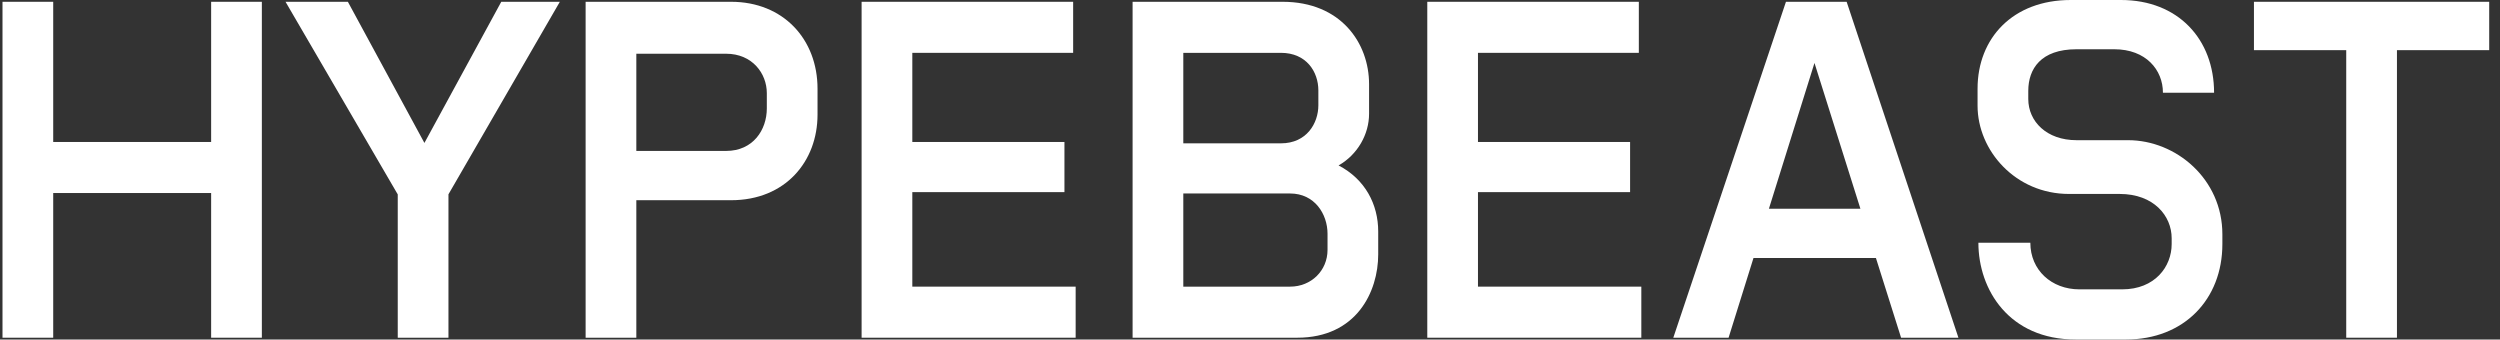 <svg width="81" height="11" viewBox="0 0 81 11" fill="none" xmlns="http://www.w3.org/2000/svg">
<rect x="0" y="0" width="81" height="11" fill="#333333" stroke="none"/>
<g clip-path="url(#clip0_0_287)">
<path d="M16.241 0.058L13.751 4.631L11.271 0.058H9.251L12.887 6.299V10.942H14.53V6.296L18.139 0.058H16.241Z" fill="white"/>
<path d="M6.841 4.6H1.724V0.058H0.081V10.942H1.724V6.254H6.841V10.942H8.484V0.058H6.841V4.6Z" fill="white"/>
<path d="M23.687 0.058H18.974V10.942H20.617V6.487H23.687C25.451 6.487 26.488 5.224 26.488 3.715V2.873C26.488 1.277 25.384 0.058 23.687 0.058ZM24.845 3.512C24.845 4.208 24.401 4.89 23.526 4.89H20.617V1.741H23.526C24.374 1.741 24.845 2.38 24.845 3.018V3.512Z" fill="white"/>
<path d="M29.559 6.225H34.488V4.6H29.559V1.712H34.77V0.058H27.916V10.942H34.851V9.287H29.559V6.225Z" fill="white"/>
<path d="M80.65 0.058H73.028V1.625H76.018V10.942H77.661V1.625H80.65V0.058Z" fill="white"/>
<path d="M43.37 5.36C43.992 5.005 44.358 4.345 44.358 3.686V2.728C44.358 1.393 43.443 0.058 41.557 0.058H36.696V10.942H42.029C43.954 10.942 44.654 9.447 44.654 8.243V7.502C44.654 6.622 44.233 5.81 43.37 5.36ZM41.503 1.712C42.325 1.712 42.715 2.322 42.715 2.931V3.41C42.715 3.991 42.338 4.644 41.503 4.644H38.339V1.712H41.503ZM43.012 8.097C43.012 8.765 42.486 9.287 41.8 9.287H38.339V6.269H41.8C42.594 6.269 43.012 6.936 43.012 7.575V8.097Z" fill="white"/>
<path d="M68.948 4.542H67.278C66.309 4.542 65.716 3.933 65.716 3.207V2.946C65.716 2.235 66.12 1.596 67.278 1.596H68.504C69.527 1.596 70.079 2.264 70.079 3.004H71.736C71.736 1.277 70.577 0 68.719 0H67.09C65.218 0 64.073 1.234 64.073 2.873V3.425C64.073 4.876 65.299 6.284 67.036 6.284H68.678C69.783 6.284 70.362 6.995 70.362 7.72V7.909C70.362 8.635 69.823 9.375 68.759 9.375H67.372C66.47 9.375 65.783 8.751 65.783 7.865H64.1C64.1 9.389 65.096 11 67.251 11H68.881C70.766 11 72.005 9.694 72.005 7.909V7.59C72.005 5.805 70.51 4.542 68.948 4.542Z" fill="white"/>
<path d="M47.886 6.225H52.815V4.6H47.886V1.712H53.098V0.058H46.244V10.942H53.179V9.287H47.886V6.225Z" fill="white"/>
<path d="M57.865 0.058L54.215 10.942H56.006L56.813 8.359H60.78L61.595 10.942H63.453L59.831 0.058H57.865ZM57.313 6.762L58.789 2.04L60.277 6.762H57.313Z" fill="white"/>
</g>
<defs>
<clipPath id="clip0_0_287">
<rect width="81" height="11" fill="white"/>
</clipPath>
</defs>
</svg>
